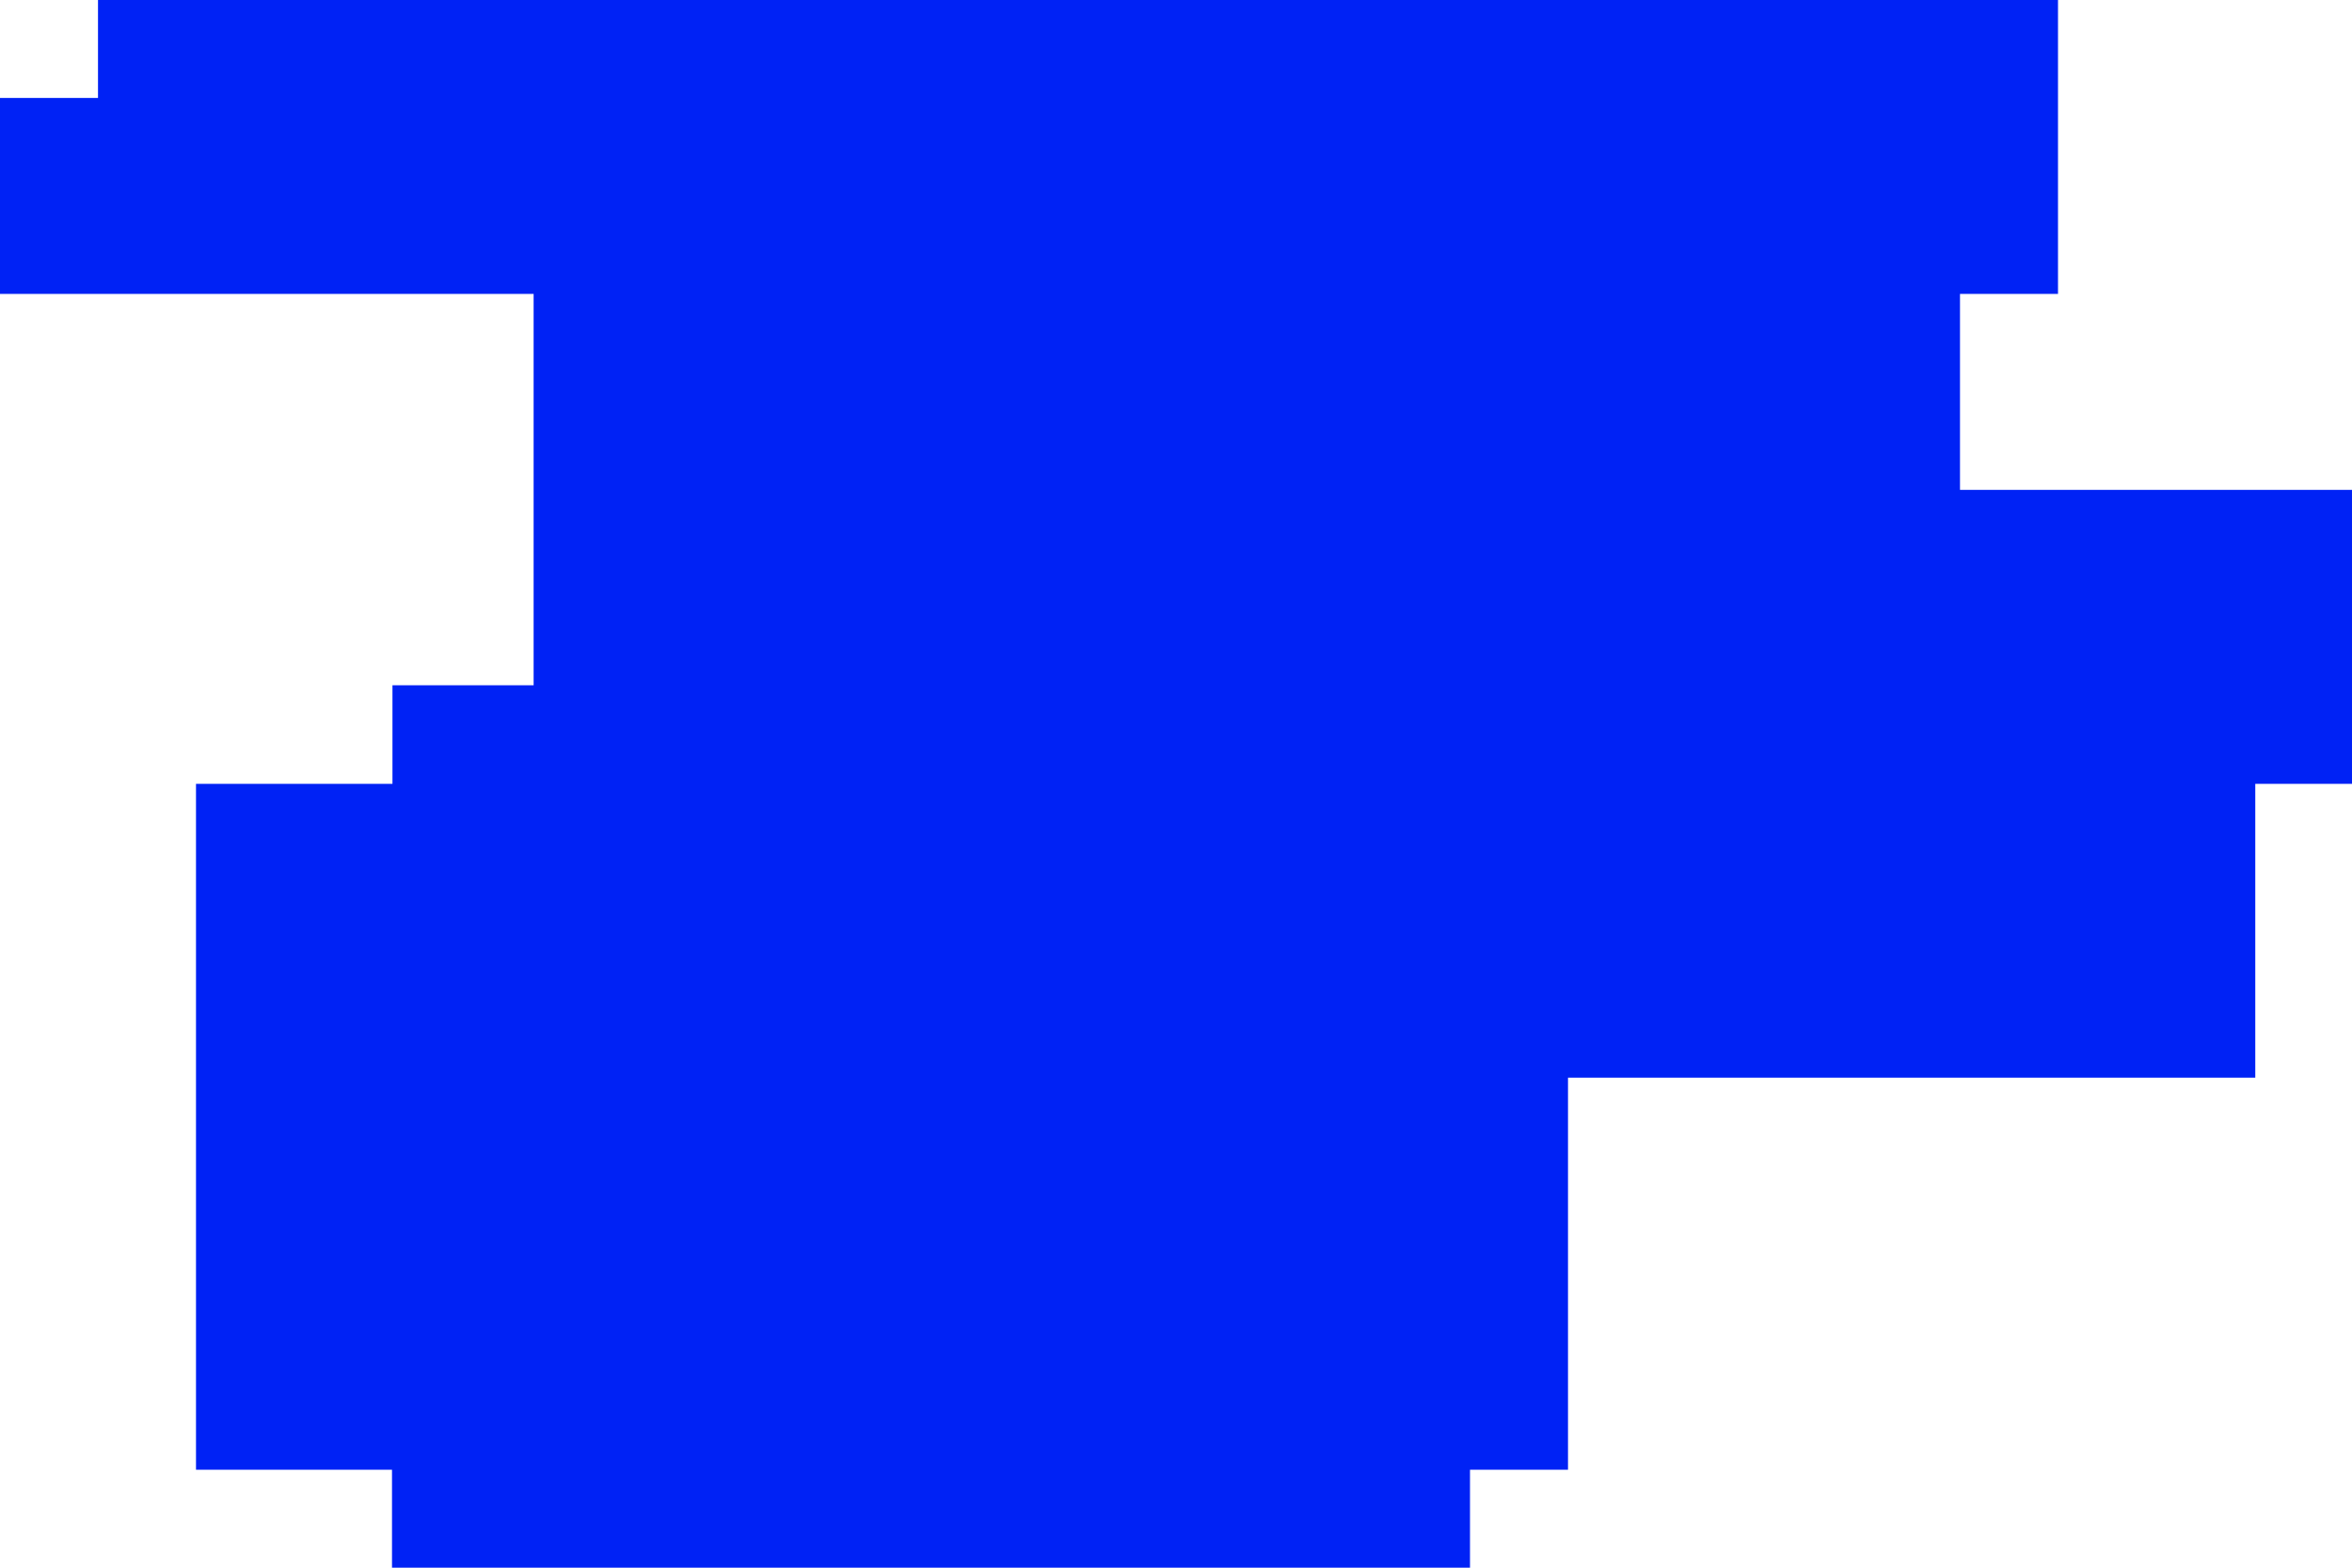 <?xml version="1.0" encoding="UTF-8"?> <svg xmlns="http://www.w3.org/2000/svg" width="1272" height="848" viewBox="0 0 1272 848" fill="none"><path d="M53 0H1113L1113 158.997H1060L1060 264.997H1272V423.997H1219.69V582.938H901.001H848.001V795L795.001 795V848H212V795L106 795V582.999V423.999H212.25V370.688H288.59V158.997H0V52.997H53V0Z" fill="#0022F5"></path></svg> 